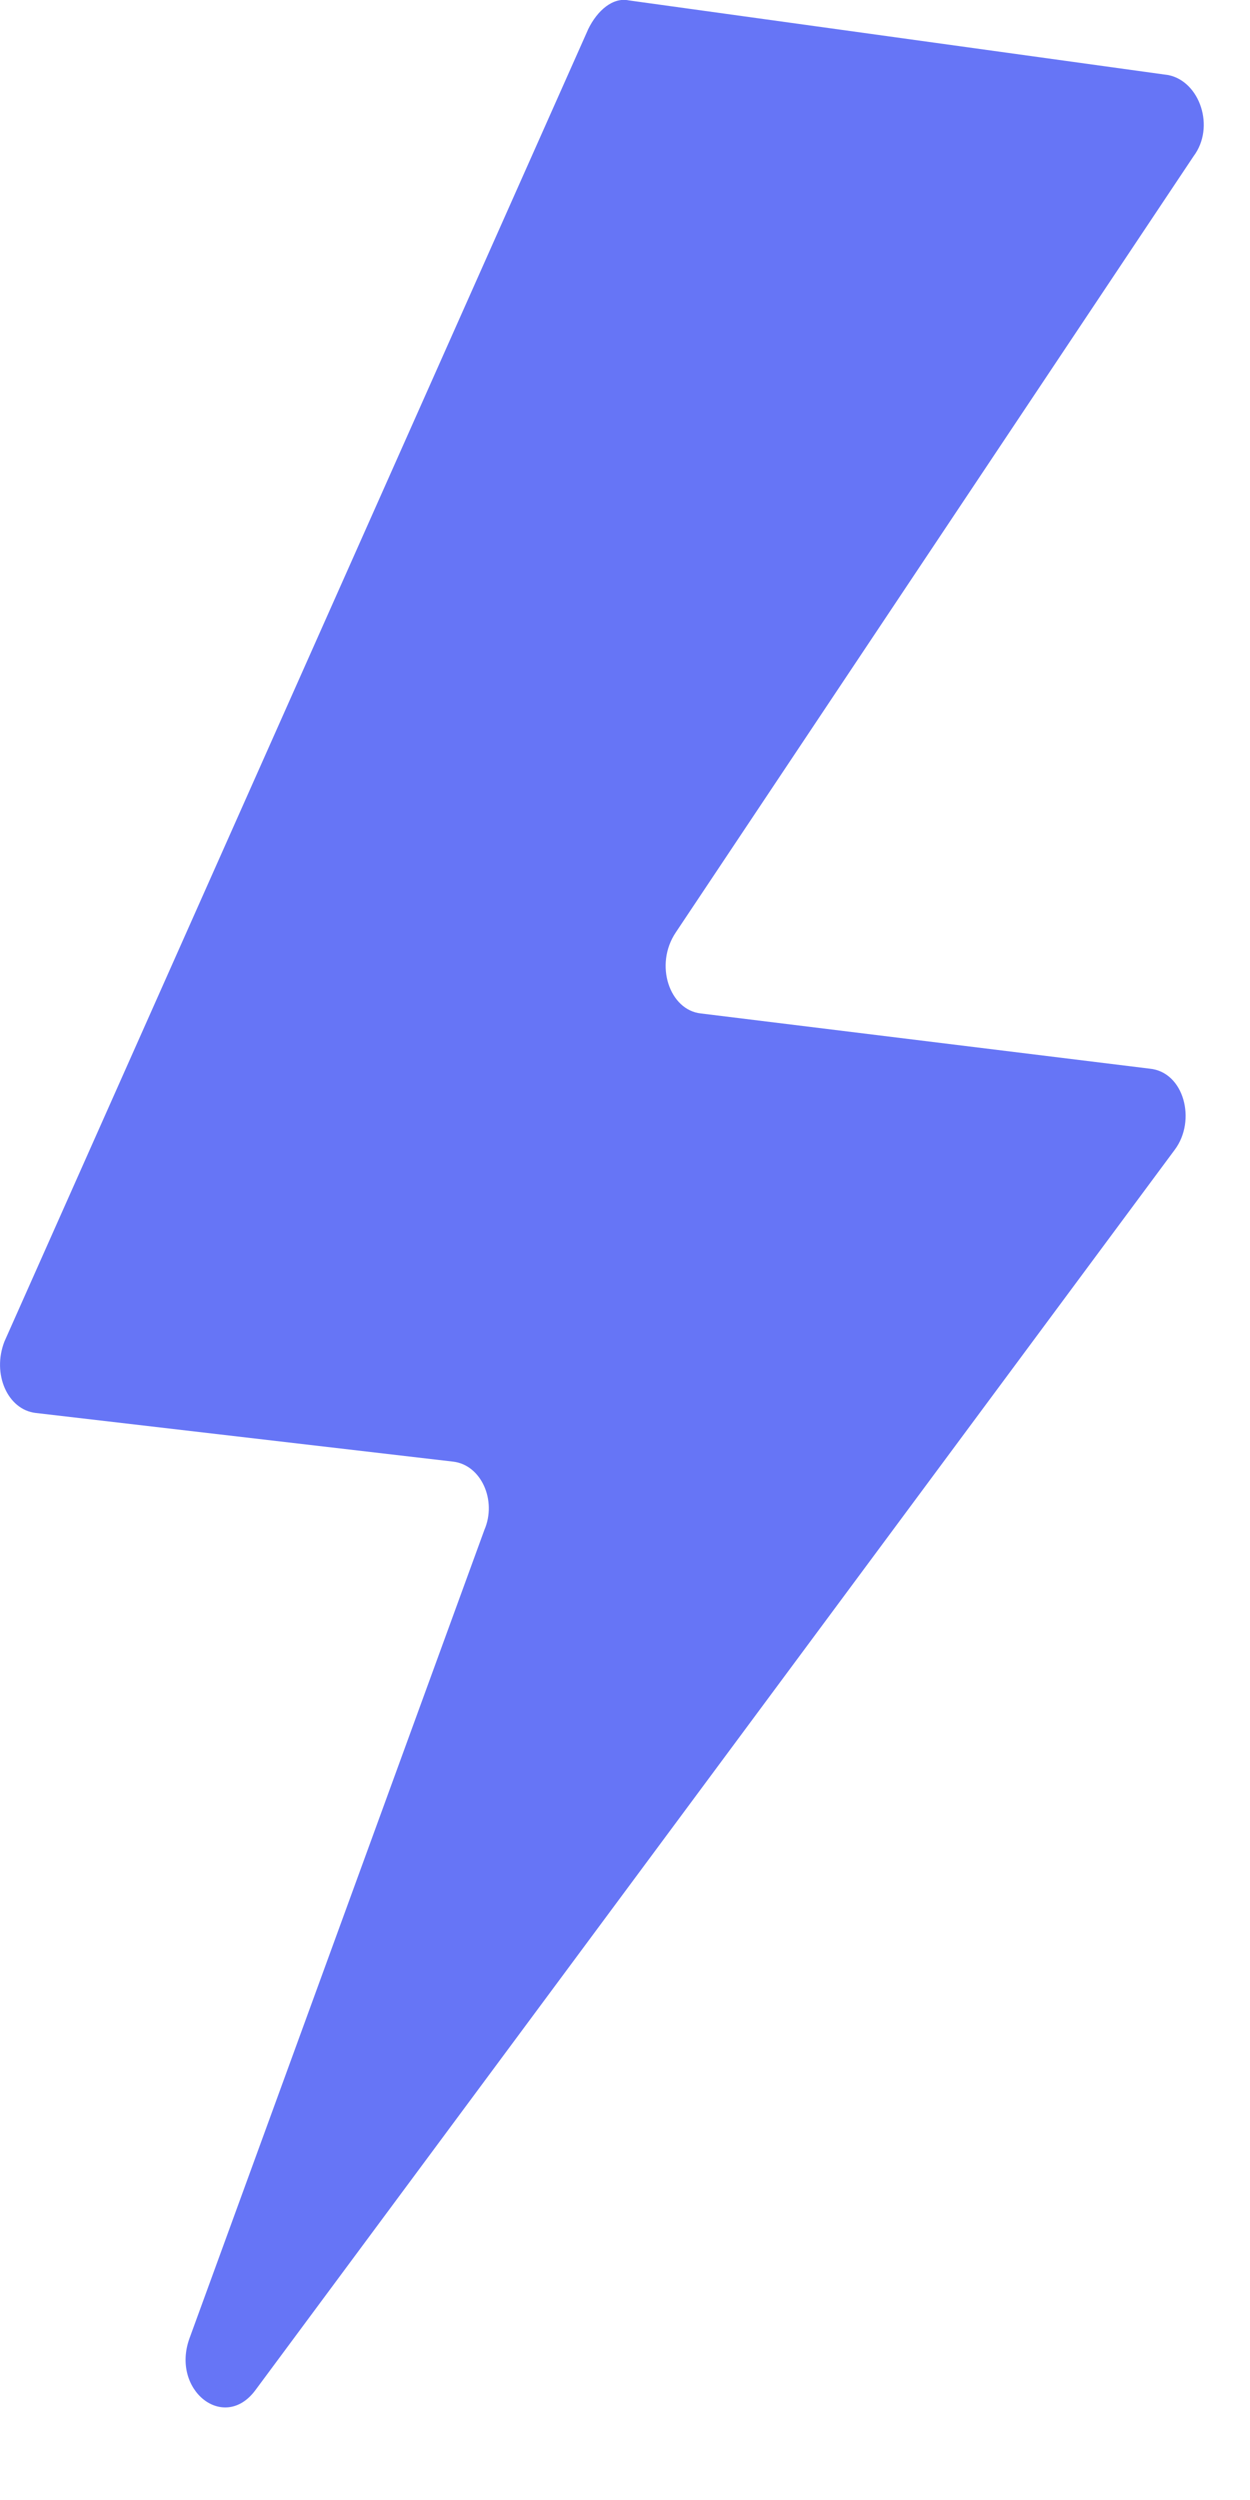 <svg role="img" aria-labelledby="electricity-icon-title" fill="none" height="26" viewBox="0 0 13 26" width="13" xmlns="http://www.w3.org/2000/svg">
	<title id="electricity-icon-title">
		Electricity icon
	</title>
	<path d="m6.115.309-6.069 13.643c-.131.338.033.709.326.743l4.34.506c.294.034.457.405.326.709l-3.067 8.408c-.196.54.359.979.685.54l9.561-12.9c.228-.304.098-.81-.261-.844l-4.666-.574c-.326-.034-.489-.506-.261-.844l5.384-8.071c.228-.304.065-.777-.261-.844l-5.613-.777c-.163-.034-.326.101-.424.304z" fill="#6675f6" />
</svg>
